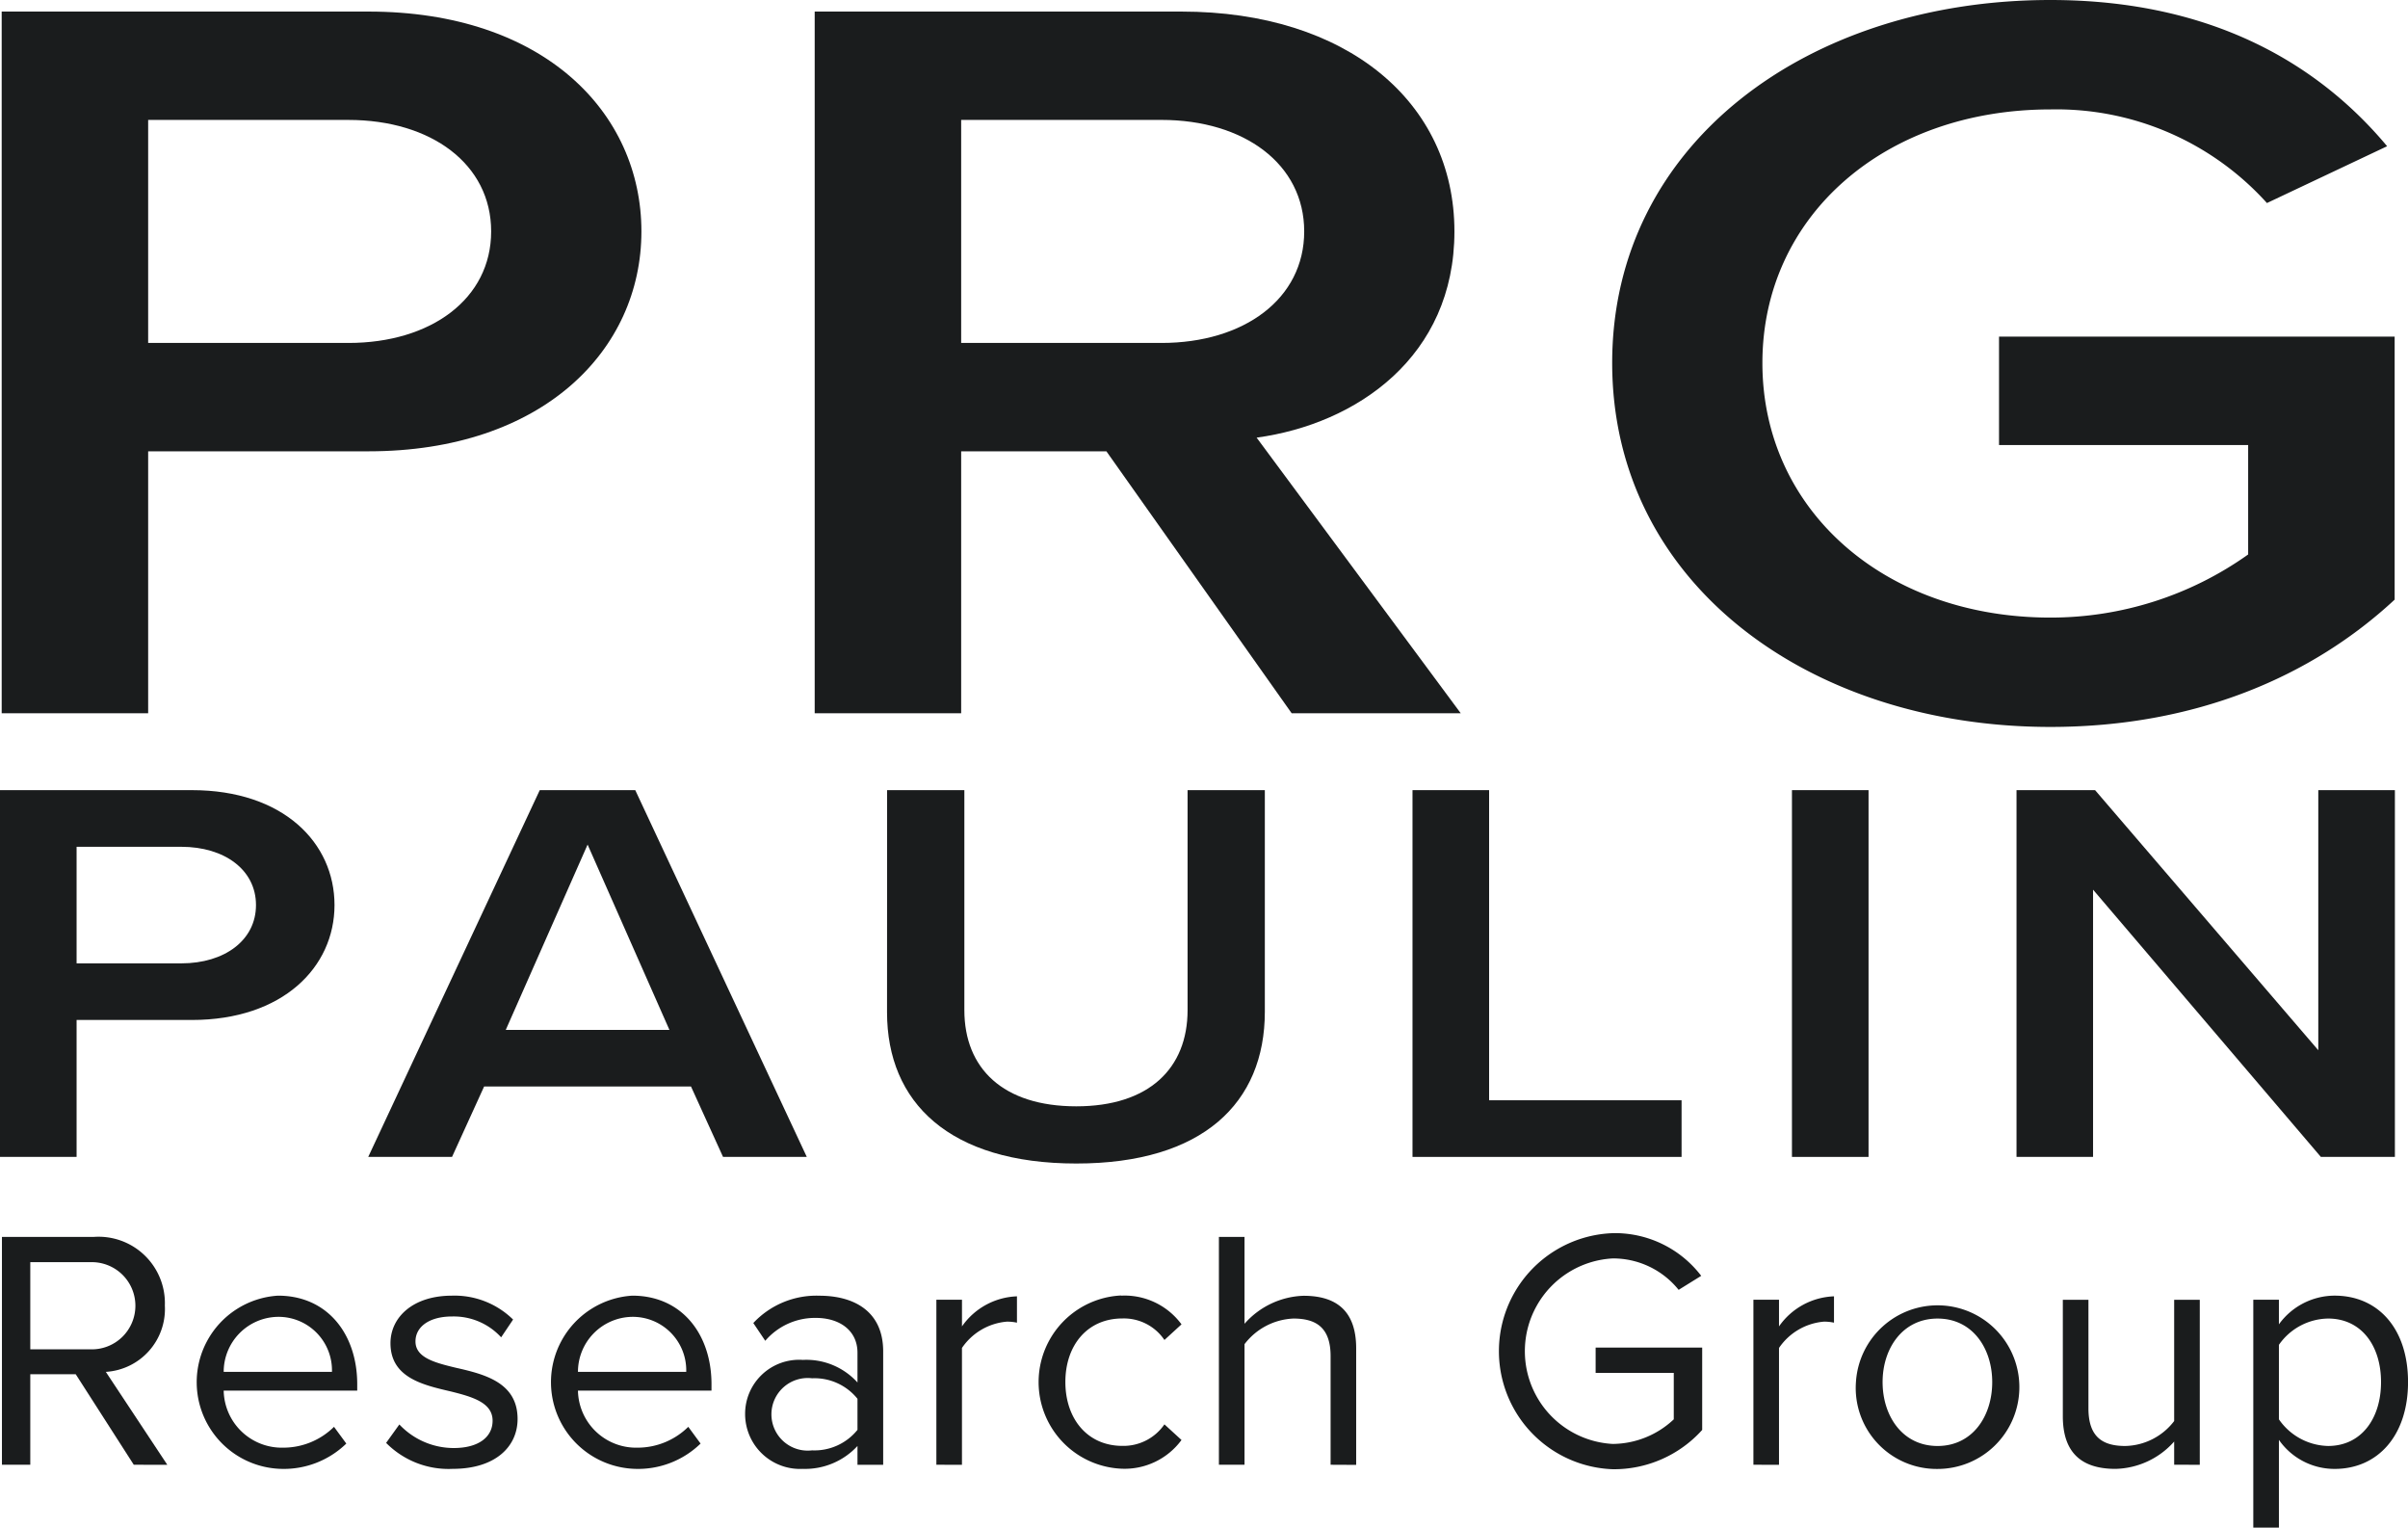 <svg xmlns="http://www.w3.org/2000/svg" xmlns:xlink="http://www.w3.org/1999/xlink" width="138.673" height="87.952" viewBox="0 0 138.673 87.952">
  <defs>
    <clipPath id="clip-path">
      <rect id="Rectangle_667" data-name="Rectangle 667" width="138.673" height="87.952" fill="none"/>
    </clipPath>
  </defs>
  <g id="Group_998" data-name="Group 998" transform="translate(17613.309 -7374.337)">
    <g id="Group_1865" data-name="Group 1865" transform="translate(-17613.309 7374.337)">
      <g id="Group_426" data-name="Group 426" clip-path="url(#clip-path)">
        <path id="Path_282" data-name="Path 282" d="M7.86,183.417l-3.343-5.212H1.9v5.212H.268V170.3H5.539a3.822,3.822,0,0,1,4.111,3.954,3.626,3.626,0,0,1-3.4,3.815l3.541,5.35ZM5.343,171.754H1.9v5.016H5.343a2.51,2.51,0,1,0,0-5.016" transform="translate(-0.156 -99.084)" fill="#1a1c1d"/>
        <path id="Path_283" data-name="Path 283" d="M31.77,178.389c2.871,0,4.563,2.242,4.563,5.095v.373h-7.69a3.347,3.347,0,0,0,3.422,3.284,4.153,4.153,0,0,0,2.931-1.2l.708.964a5.16,5.16,0,0,1-3.776,1.456,4.992,4.992,0,0,1-.157-9.972m-3.128,4.386h6.235a3.079,3.079,0,0,0-3.128-3.166,3.168,3.168,0,0,0-3.107,3.166" transform="translate(-15.761 -103.792)" fill="#1a1c1d"/>
        <path id="Path_284" data-name="Path 284" d="M53.929,185.805a4.306,4.306,0,0,0,3.128,1.357c1.456,0,2.242-.649,2.242-1.574,0-1.042-1.16-1.376-2.438-1.691-1.613-.374-3.443-.807-3.443-2.774,0-1.475,1.279-2.734,3.54-2.734a4.81,4.81,0,0,1,3.521,1.376l-.688,1.023a3.7,3.7,0,0,0-2.833-1.2c-1.3,0-2.1.59-2.1,1.436,0,.924,1.081,1.219,2.321,1.515,1.652.374,3.559.846,3.559,2.951,0,1.592-1.278,2.871-3.736,2.871a5.053,5.053,0,0,1-3.835-1.495Z" transform="translate(-30.931 -103.792)" fill="#1a1c1d"/>
        <path id="Path_285" data-name="Path 285" d="M80.559,178.389c2.871,0,4.563,2.242,4.563,5.095v.373h-7.69a3.347,3.347,0,0,0,3.422,3.284,4.153,4.153,0,0,0,2.931-1.2l.708.964a5.16,5.16,0,0,1-3.776,1.456,4.992,4.992,0,0,1-.157-9.972m-3.128,4.386h6.235a3.079,3.079,0,0,0-3.128-3.166,3.168,3.168,0,0,0-3.107,3.166" transform="translate(-44.148 -103.792)" fill="#1a1c1d"/>
        <path id="Path_286" data-name="Path 286" d="M109.085,188.126v-1.082a4.107,4.107,0,0,1-3.147,1.318,3.163,3.163,0,0,1-3.324-3.147,3.111,3.111,0,0,1,3.324-3.127,3.97,3.97,0,0,1,3.147,1.3v-1.712c0-1.278-1.023-2.006-2.4-2.006a3.775,3.775,0,0,0-2.911,1.318l-.688-1.023a4.972,4.972,0,0,1,3.8-1.573c2.006,0,3.679.9,3.679,3.206v6.53Zm0-3.8a3.181,3.181,0,0,0-2.616-1.18,2.09,2.09,0,1,0,0,4.15,3.182,3.182,0,0,0,2.616-1.181Z" transform="translate(-59.704 -103.792)" fill="#1a1c1d"/>
        <path id="Path_287" data-name="Path 287" d="M128.952,188.18v-9.5h1.475v1.534a4.037,4.037,0,0,1,3.166-1.731V180a2.573,2.573,0,0,0-.59-.059,3.476,3.476,0,0,0-2.577,1.514v6.727Z" transform="translate(-75.028 -103.847)" fill="#1a1c1d"/>
        <path id="Path_288" data-name="Path 288" d="M147.789,178.389a4.069,4.069,0,0,1,3.482,1.652l-.983.9a2.82,2.82,0,0,0-2.42-1.239c-2.026,0-3.285,1.553-3.285,3.658s1.259,3.678,3.285,3.678a2.866,2.866,0,0,0,2.42-1.239l.983.9a4.067,4.067,0,0,1-3.482,1.652,4.992,4.992,0,0,1,0-9.972" transform="translate(-83.23 -103.792)" fill="#1a1c1d"/>
        <path id="Path_289" data-name="Path 289" d="M174.3,183.417v-6.255c0-1.672-.865-2.163-2.144-2.163a3.734,3.734,0,0,0-2.813,1.475v6.943h-1.475V170.3h1.475v5a4.721,4.721,0,0,1,3.4-1.612c1.987,0,3.03.963,3.03,3.029v6.707Z" transform="translate(-97.673 -99.084)" fill="#1a1c1d"/>
        <path id="Path_290" data-name="Path 290" d="M212.713,169.782a6.254,6.254,0,0,1,5.094,2.458l-1.3.807a4.837,4.837,0,0,0-3.8-1.809,5.348,5.348,0,0,0,0,10.68,5.175,5.175,0,0,0,3.52-1.416v-2.675h-4.5v-1.455h6.136v4.74a6.831,6.831,0,0,1-5.153,2.262,6.8,6.8,0,0,1,0-13.591" transform="translate(-119.837 -98.784)" fill="#1a1c1d"/>
        <path id="Path_291" data-name="Path 291" d="M241.471,188.18v-9.5h1.474v1.534a4.037,4.037,0,0,1,3.167-1.731V180a2.576,2.576,0,0,0-.59-.059,3.477,3.477,0,0,0-2.577,1.514v6.727Z" transform="translate(-140.495 -103.847)" fill="#1a1c1d"/>
        <path id="Path_292" data-name="Path 292" d="M255.592,183.366a4.71,4.71,0,1,1,4.7,5,4.661,4.661,0,0,1-4.7-5m7.848,0c0-1.928-1.121-3.658-3.147-3.658s-3.166,1.73-3.166,3.658c0,1.947,1.14,3.678,3.166,3.678s3.147-1.731,3.147-3.678" transform="translate(-148.711 -103.792)" fill="#1a1c1d"/>
        <path id="Path_293" data-name="Path 293" d="M290.5,188.454v-1.337a4.649,4.649,0,0,1-3.383,1.574c-1.986,0-3.029-.964-3.029-3.029v-6.707h1.475v6.255c0,1.672.846,2.163,2.124,2.163a3.636,3.636,0,0,0,2.813-1.436v-6.982h1.475v9.5Z" transform="translate(-165.293 -104.121)" fill="#1a1c1d"/>
        <path id="Path_294" data-name="Path 294" d="M311.787,191.744h-1.475V178.625h1.475v1.415a3.972,3.972,0,0,1,3.207-1.652c2.5,0,4.229,1.888,4.229,4.976,0,3.069-1.731,5-4.229,5a3.9,3.9,0,0,1-3.207-1.672Zm2.833-12.037a3.514,3.514,0,0,0-2.833,1.514v4.288a3.531,3.531,0,0,0,2.833,1.534c1.908,0,3.048-1.574,3.048-3.678s-1.14-3.658-3.048-3.658" transform="translate(-180.548 -103.792)" fill="#1a1c1d"/>
        <path id="Path_295" data-name="Path 295" d="M.231,41.992V1.592H21.355c10.093,0,15.717,5.815,15.717,12.659S31.377,26.91,21.355,26.91H8.666V41.992ZM20.2,7.831H8.666V20.671H20.2c4.758,0,8.219-2.544,8.219-6.421S24.96,7.831,20.2,7.831" transform="translate(-0.134 -0.926)" fill="#1a1c1d"/>
        <path id="Path_296" data-name="Path 296" d="M139.664,41.992,128.994,26.91H120.63V41.992h-8.435V1.592h21.124c9.517,0,15.717,5.21,15.717,12.659,0,7.208-5.624,11.084-11.391,11.872L149.4,41.992Zm-7.5-34.161H120.63V20.671h11.536c4.758,0,8.219-2.544,8.219-6.421s-3.461-6.42-8.219-6.42" transform="translate(-65.278 -0.926)" fill="#1a1c1d"/>
        <path id="Path_297" data-name="Path 297" d="M247.256,0c9.373,0,15.5,3.755,19.394,8.419l-6.921,3.271A16.327,16.327,0,0,0,247.256,6.3c-9.517,0-16.583,6.118-16.583,14.6s7.066,14.657,16.583,14.657a19.606,19.606,0,0,0,11.391-3.634v-6.3H244.3V19.382h22.783V34.524c-4.759,4.421-11.463,7.329-19.827,7.329-13.915,0-25.234-8.3-25.234-20.957S233.341,0,247.256,0" transform="translate(-129.179)" fill="#1a1c1d"/>
        <path id="Path_298" data-name="Path 298" d="M0,129.906V108.789H11.046c5.278,0,8.218,3.039,8.218,6.616s-2.978,6.617-8.218,6.617H4.411v7.883ZM10.443,112.05H4.411v6.712h6.031c2.489,0,4.3-1.33,4.3-3.356s-1.809-3.355-4.3-3.355" transform="translate(0 -63.297)" fill="#1a1c1d"/>
        <path id="Path_299" data-name="Path 299" d="M71.145,129.906,69.3,125.853H57.385l-1.847,4.053H50.712l9.878-21.117h5.5l9.878,21.117Zm-7.8-17.982-4.713,10.669h9.425Z" transform="translate(-29.506 -63.297)" fill="#1a1c1d"/>
        <path id="Path_300" data-name="Path 300" d="M122.168,108.789h4.449v12.664c0,3.355,2.224,5.54,6.447,5.54,4.184,0,6.408-2.185,6.408-5.54V108.789h4.449v12.758c0,5.256-3.581,8.739-10.857,8.739-7.314,0-10.9-3.515-10.9-8.707Z" transform="translate(-71.081 -63.297)" fill="#1a1c1d"/>
        <path id="Path_301" data-name="Path 301" d="M194.524,129.906V108.789h4.411v17.856h11.084v3.261Z" transform="translate(-113.18 -63.297)" fill="#1a1c1d"/>
        <rect id="Rectangle_666" data-name="Rectangle 666" width="4.411" height="21.117" transform="translate(103.196 45.492)" fill="#1a1c1d"/>
        <path id="Path_302" data-name="Path 302" d="M295.227,129.906,282.108,114.52v15.386H277.7V108.789h4.524l12.855,14.975V108.789h4.411v21.117Z" transform="translate(-161.572 -63.297)" fill="#1a1c1d"/>
      </g>
    </g>
  </g>
</svg>
